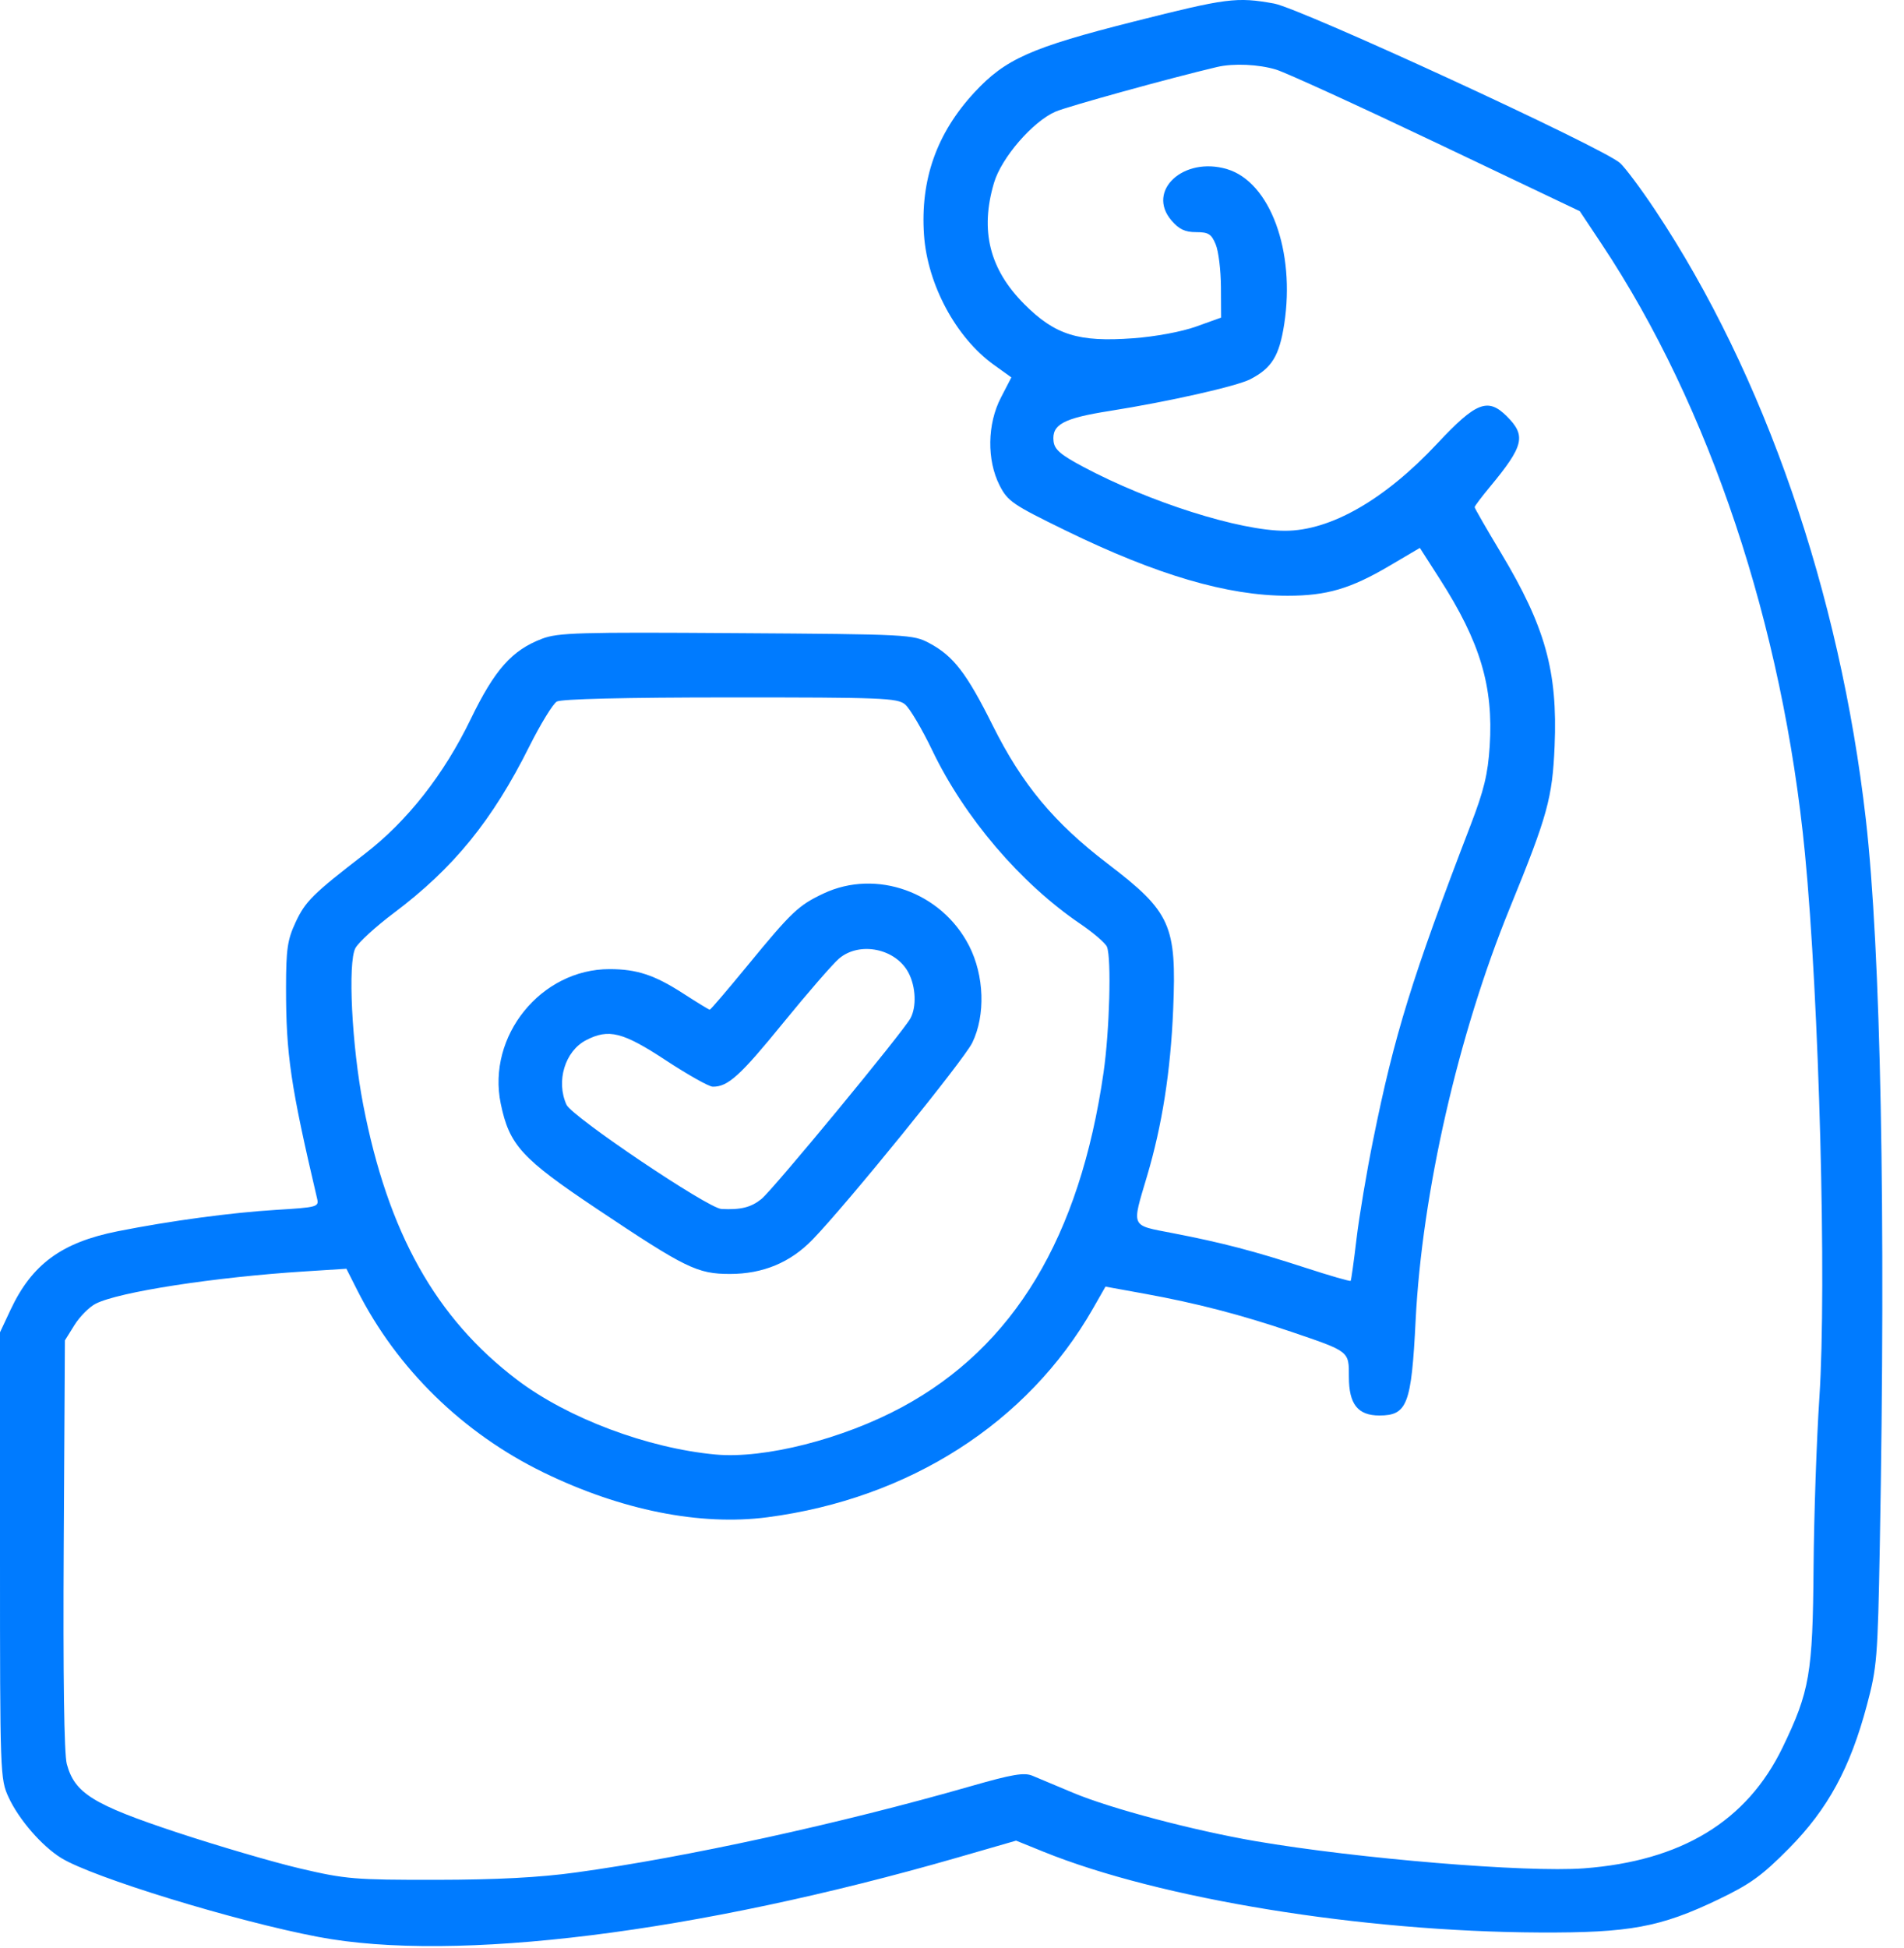 <svg width="44" height="45" viewBox="0 0 44 45" fill="none" xmlns="http://www.w3.org/2000/svg">
<path fill-rule="evenodd" clip-rule="evenodd" d="M26.21 0.496C23.824 1.099 23.235 1.361 22.517 2.136C21.645 3.078 21.266 4.151 21.353 5.427C21.432 6.572 22.092 7.8 22.967 8.428L23.372 8.719L23.13 9.187C22.814 9.795 22.802 10.629 23.1 11.214C23.288 11.582 23.4 11.658 24.636 12.261C26.735 13.284 28.366 13.763 29.755 13.763C30.66 13.763 31.212 13.601 32.109 13.072L32.812 12.658L33.272 13.375C34.207 14.832 34.515 15.862 34.426 17.235C34.384 17.886 34.294 18.258 33.981 19.071C32.633 22.581 32.223 23.905 31.734 26.326C31.582 27.073 31.409 28.107 31.348 28.622C31.287 29.138 31.226 29.574 31.213 29.59C31.2 29.607 30.732 29.472 30.173 29.29C28.974 28.9 28.243 28.709 27.094 28.487C26.116 28.297 26.15 28.375 26.508 27.169C26.856 25.997 27.051 24.753 27.111 23.326C27.193 21.367 27.059 21.07 25.594 19.951C24.356 19.006 23.619 18.119 22.943 16.764C22.34 15.554 22.035 15.157 21.478 14.859C21.102 14.658 21.007 14.653 17.016 14.627C13.378 14.602 12.893 14.616 12.525 14.757C11.828 15.023 11.431 15.471 10.877 16.615C10.259 17.892 9.414 18.968 8.433 19.724C7.227 20.654 7.057 20.822 6.83 21.309C6.643 21.711 6.611 21.928 6.61 22.812C6.609 24.362 6.714 25.075 7.329 27.694C7.373 27.881 7.329 27.893 6.392 27.95C5.342 28.014 3.939 28.203 2.719 28.445C1.426 28.702 0.738 29.206 0.244 30.259L0 30.779V35.935C0 41.004 0.003 41.099 0.2 41.525C0.436 42.035 0.968 42.649 1.413 42.923C2.136 43.371 5.438 44.384 7.359 44.748C10.52 45.348 16.086 44.655 22.147 42.908L23.481 42.523L24.116 42.78C26.802 43.867 31.462 44.626 35.578 44.645C37.655 44.655 38.368 44.524 39.703 43.885C40.45 43.527 40.716 43.335 41.347 42.697C42.24 41.792 42.754 40.849 43.141 39.399C43.376 38.519 43.393 38.311 43.441 35.701C43.582 28.034 43.464 21.948 43.117 18.919C42.518 13.69 40.773 8.646 38.252 4.857C37.926 4.367 37.56 3.877 37.439 3.767C37.049 3.414 30.061 0.194 29.444 0.082C28.579 -0.074 28.353 -0.045 26.21 0.496ZM28.125 1.548C27.041 1.803 24.673 2.458 24.392 2.579C23.865 2.808 23.143 3.643 22.971 4.223C22.643 5.328 22.866 6.221 23.674 7.03C24.383 7.739 24.922 7.908 26.183 7.815C26.703 7.777 27.304 7.665 27.643 7.544L28.219 7.337L28.215 6.633C28.213 6.245 28.159 5.801 28.094 5.646C27.995 5.406 27.926 5.363 27.64 5.363C27.386 5.363 27.247 5.297 27.073 5.095C26.482 4.408 27.351 3.606 28.358 3.908C29.351 4.205 29.939 5.803 29.677 7.491C29.563 8.222 29.391 8.503 28.896 8.76C28.585 8.922 27.004 9.279 25.642 9.494C24.571 9.663 24.302 9.809 24.347 10.196C24.369 10.386 24.511 10.507 25.031 10.784C26.57 11.604 28.644 12.261 29.694 12.262C30.745 12.264 31.999 11.546 33.217 10.244C34.113 9.286 34.385 9.18 34.824 9.62C35.272 10.068 35.216 10.3 34.43 11.249C34.236 11.482 34.078 11.693 34.078 11.717C34.078 11.741 34.35 12.214 34.683 12.768C35.712 14.481 35.998 15.51 35.926 17.232C35.875 18.438 35.763 18.843 34.889 20.982C33.698 23.898 32.862 27.557 32.714 30.506C32.617 32.45 32.521 32.701 31.875 32.701C31.379 32.701 31.172 32.439 31.172 31.813C31.172 31.21 31.197 31.229 29.836 30.766C28.687 30.376 27.645 30.105 26.461 29.89L25.547 29.724L25.254 30.237C23.747 32.871 21.011 34.623 17.735 35.052C16.181 35.255 14.355 34.89 12.562 34.018C10.697 33.11 9.173 31.621 8.258 29.811L8.005 29.311L7.05 29.372C4.965 29.503 2.734 29.848 2.209 30.12C2.061 30.196 1.841 30.418 1.72 30.613L1.5 30.966L1.473 35.678C1.456 38.744 1.481 40.517 1.544 40.754C1.726 41.427 2.148 41.689 4.08 42.33C5.033 42.645 6.319 43.022 6.938 43.167C7.989 43.413 8.194 43.43 10.078 43.428C11.484 43.426 12.463 43.375 13.312 43.258C15.856 42.909 19.42 42.13 22.449 41.261C23.391 40.991 23.666 40.944 23.857 41.023C23.987 41.078 24.41 41.255 24.797 41.417C25.663 41.781 27.578 42.288 29.016 42.535C31.389 42.941 35.271 43.262 36.603 43.163C38.859 42.993 40.37 42.074 41.194 40.371C41.82 39.075 41.891 38.664 41.91 36.216C41.919 35.03 41.98 33.258 42.045 32.279C42.215 29.697 42.04 23.103 41.711 19.716C41.199 14.454 39.512 9.396 37.015 5.641L36.508 4.879L33.207 3.307C31.392 2.443 29.72 1.679 29.493 1.609C29.09 1.485 28.503 1.459 28.125 1.548ZM12.867 16.208C12.777 16.261 12.492 16.727 12.233 17.243C11.378 18.955 10.483 20.054 9.103 21.091C8.685 21.404 8.285 21.77 8.213 21.904C8.034 22.237 8.13 24.159 8.393 25.52C8.965 28.478 10.069 30.451 11.951 31.878C13.119 32.764 14.966 33.458 16.538 33.603C17.666 33.706 19.476 33.246 20.845 32.508C23.43 31.113 24.952 28.586 25.502 24.779C25.641 23.817 25.687 22.148 25.582 21.876C25.55 21.792 25.272 21.552 24.966 21.344C23.583 20.405 22.288 18.888 21.543 17.334C21.306 16.84 21.023 16.362 20.915 16.273C20.736 16.125 20.379 16.111 16.875 16.112C14.432 16.112 12.971 16.148 12.867 16.208ZM19.031 20.642C18.45 20.916 18.296 21.062 17.265 22.318C16.81 22.872 16.422 23.326 16.402 23.326C16.382 23.326 16.105 23.157 15.787 22.951C15.125 22.524 14.719 22.39 14.088 22.389C12.502 22.387 11.248 23.937 11.572 25.498C11.77 26.455 12.054 26.765 13.791 27.926C15.848 29.301 16.114 29.431 16.869 29.431C17.63 29.431 18.262 29.169 18.775 28.64C19.566 27.825 22.278 24.484 22.469 24.089C22.777 23.453 22.747 22.538 22.395 21.85C21.761 20.61 20.25 20.068 19.031 20.642ZM19.39 22.145C19.244 22.269 18.661 22.941 18.094 23.637C17.104 24.853 16.822 25.109 16.472 25.105C16.384 25.105 15.896 24.83 15.387 24.496C14.391 23.841 14.067 23.76 13.544 24.03C13.056 24.283 12.845 24.979 13.091 25.521C13.218 25.799 16.361 27.914 16.671 27.93C17.118 27.953 17.355 27.894 17.596 27.7C17.864 27.484 20.875 23.835 21.041 23.523C21.183 23.259 21.164 22.799 20.998 22.479C20.707 21.914 19.866 21.74 19.39 22.145Z" fill="#007BFF"/>
</svg>
